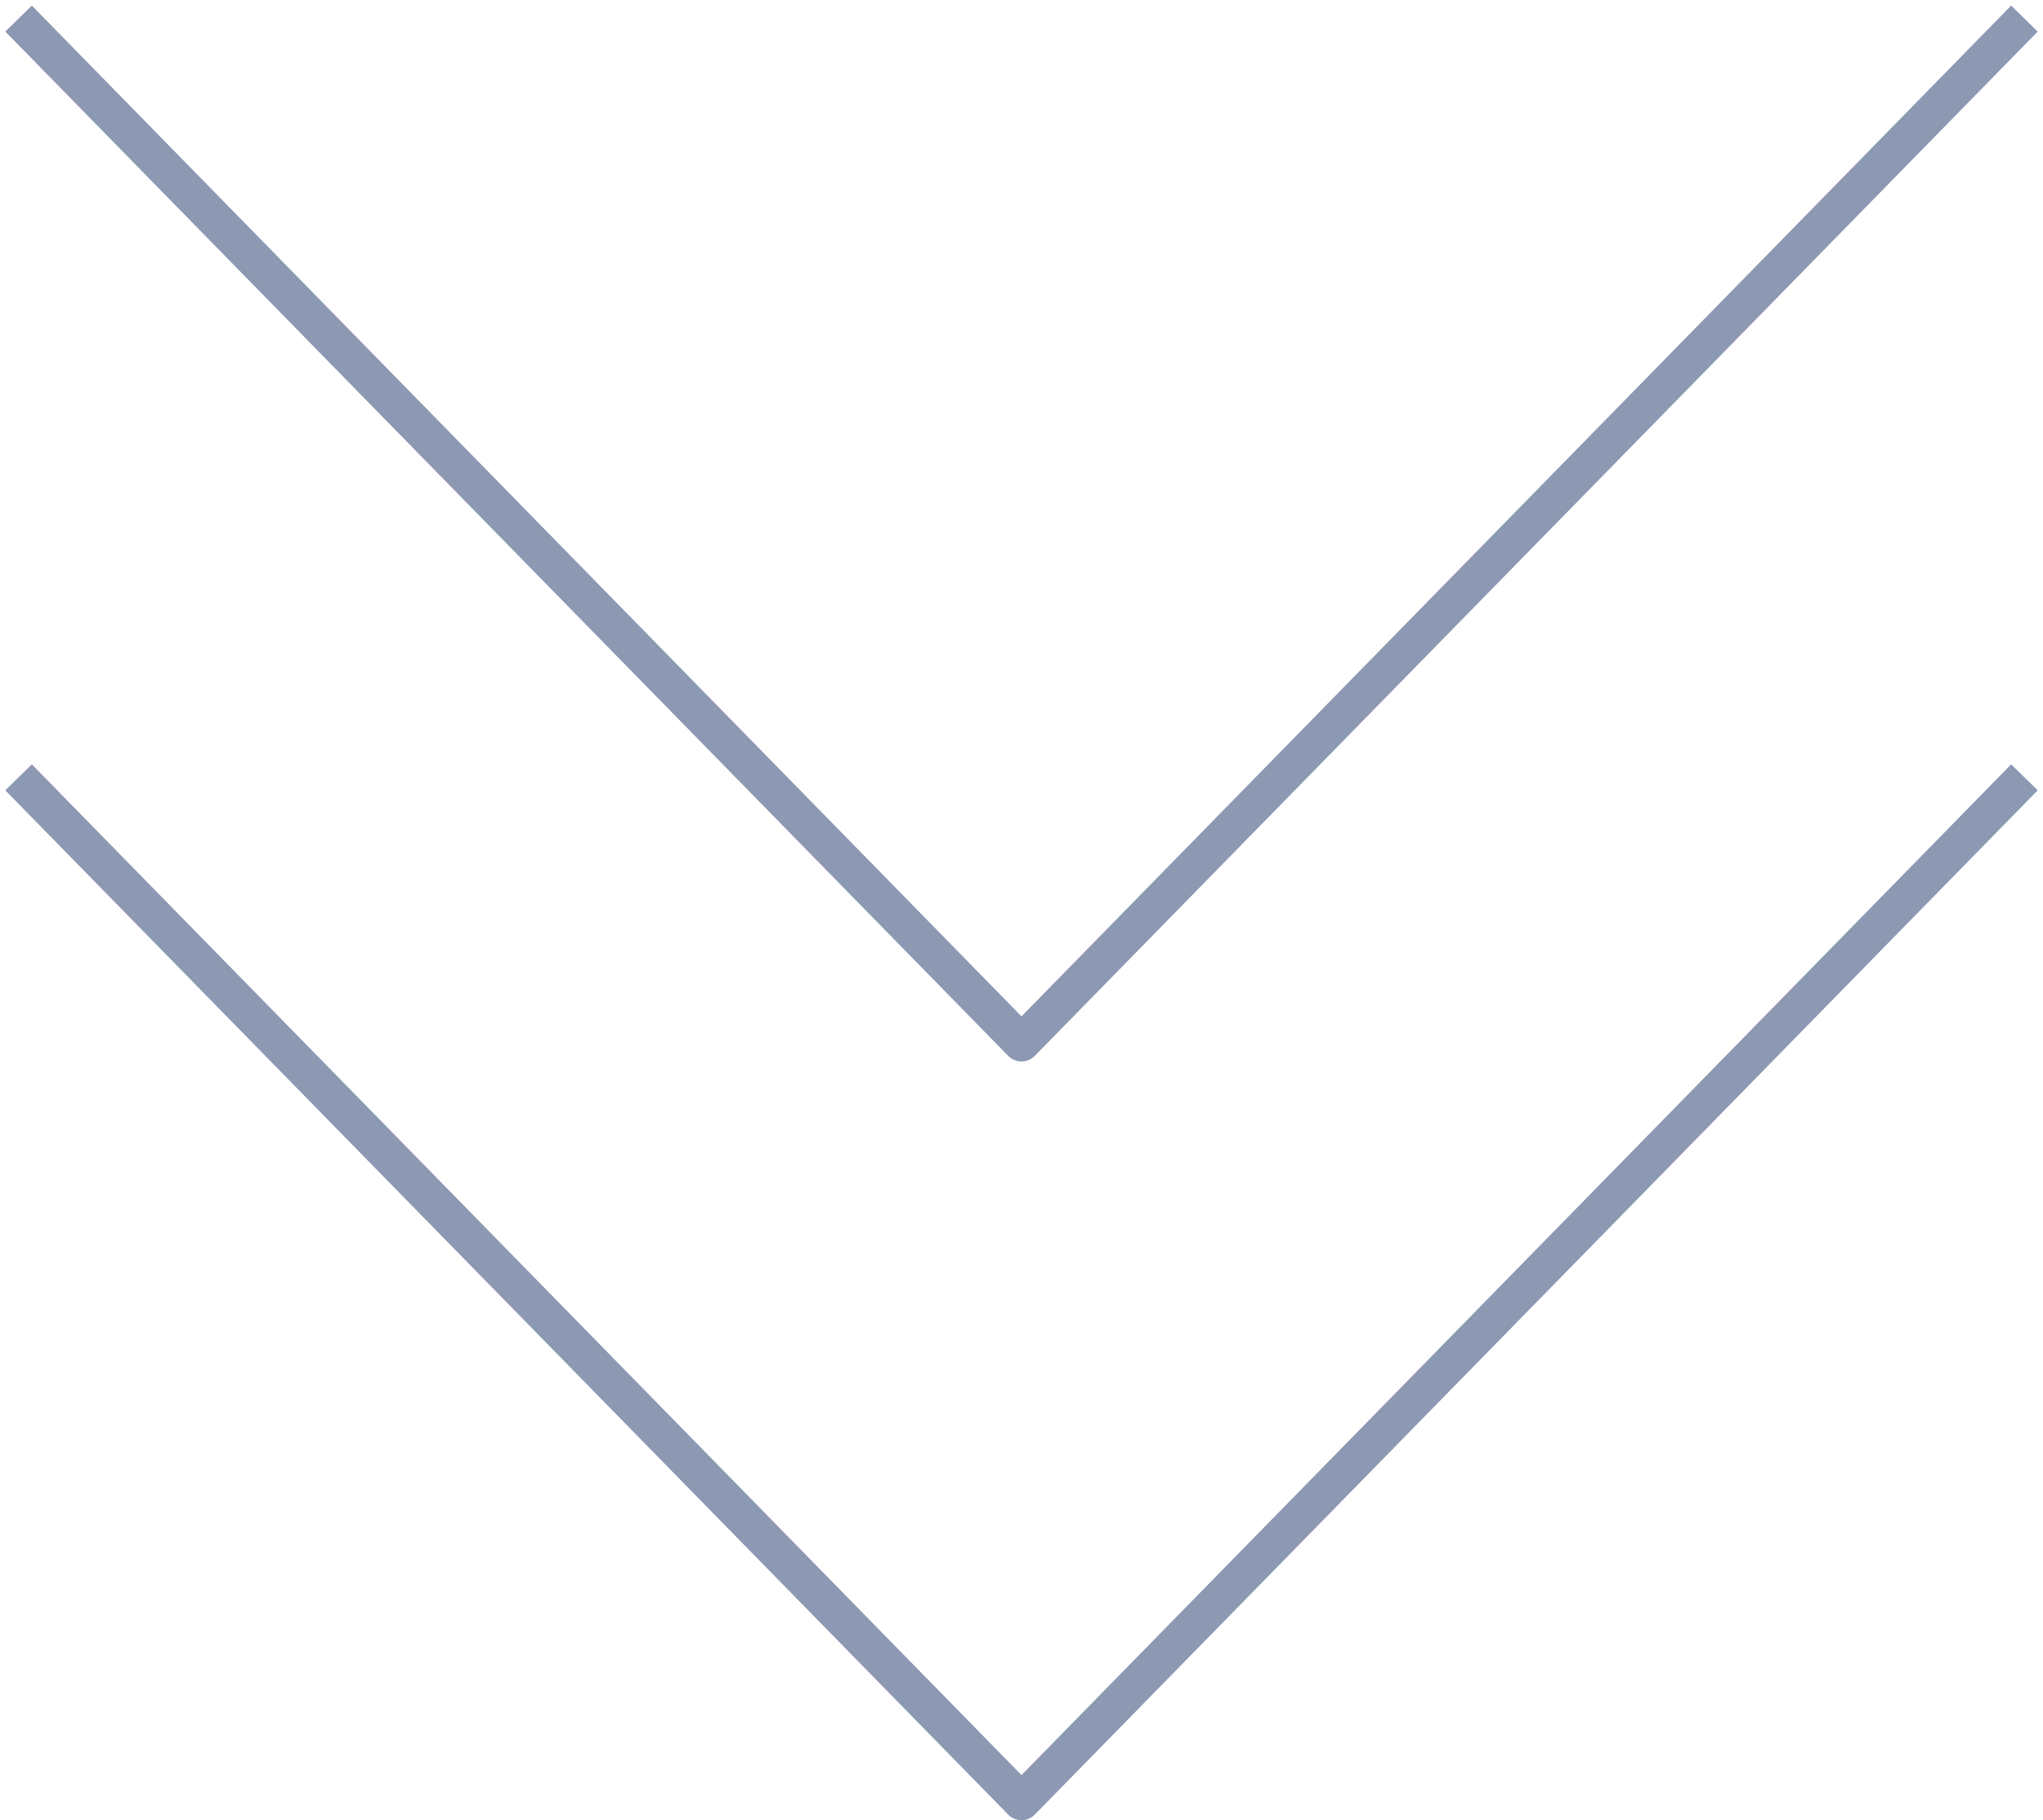 <svg width="110" height="98" viewBox="0 0 110 98" fill="none" xmlns="http://www.w3.org/2000/svg">
<path d="M1 1L55 56.149L109 1" stroke="#8D98B3" stroke-width="2" stroke-linejoin="round"/>
<path d="M1 41.851L55 96.999L109 41.851" stroke="#8D98B3" stroke-width="2" stroke-linejoin="round"/>
</svg>

